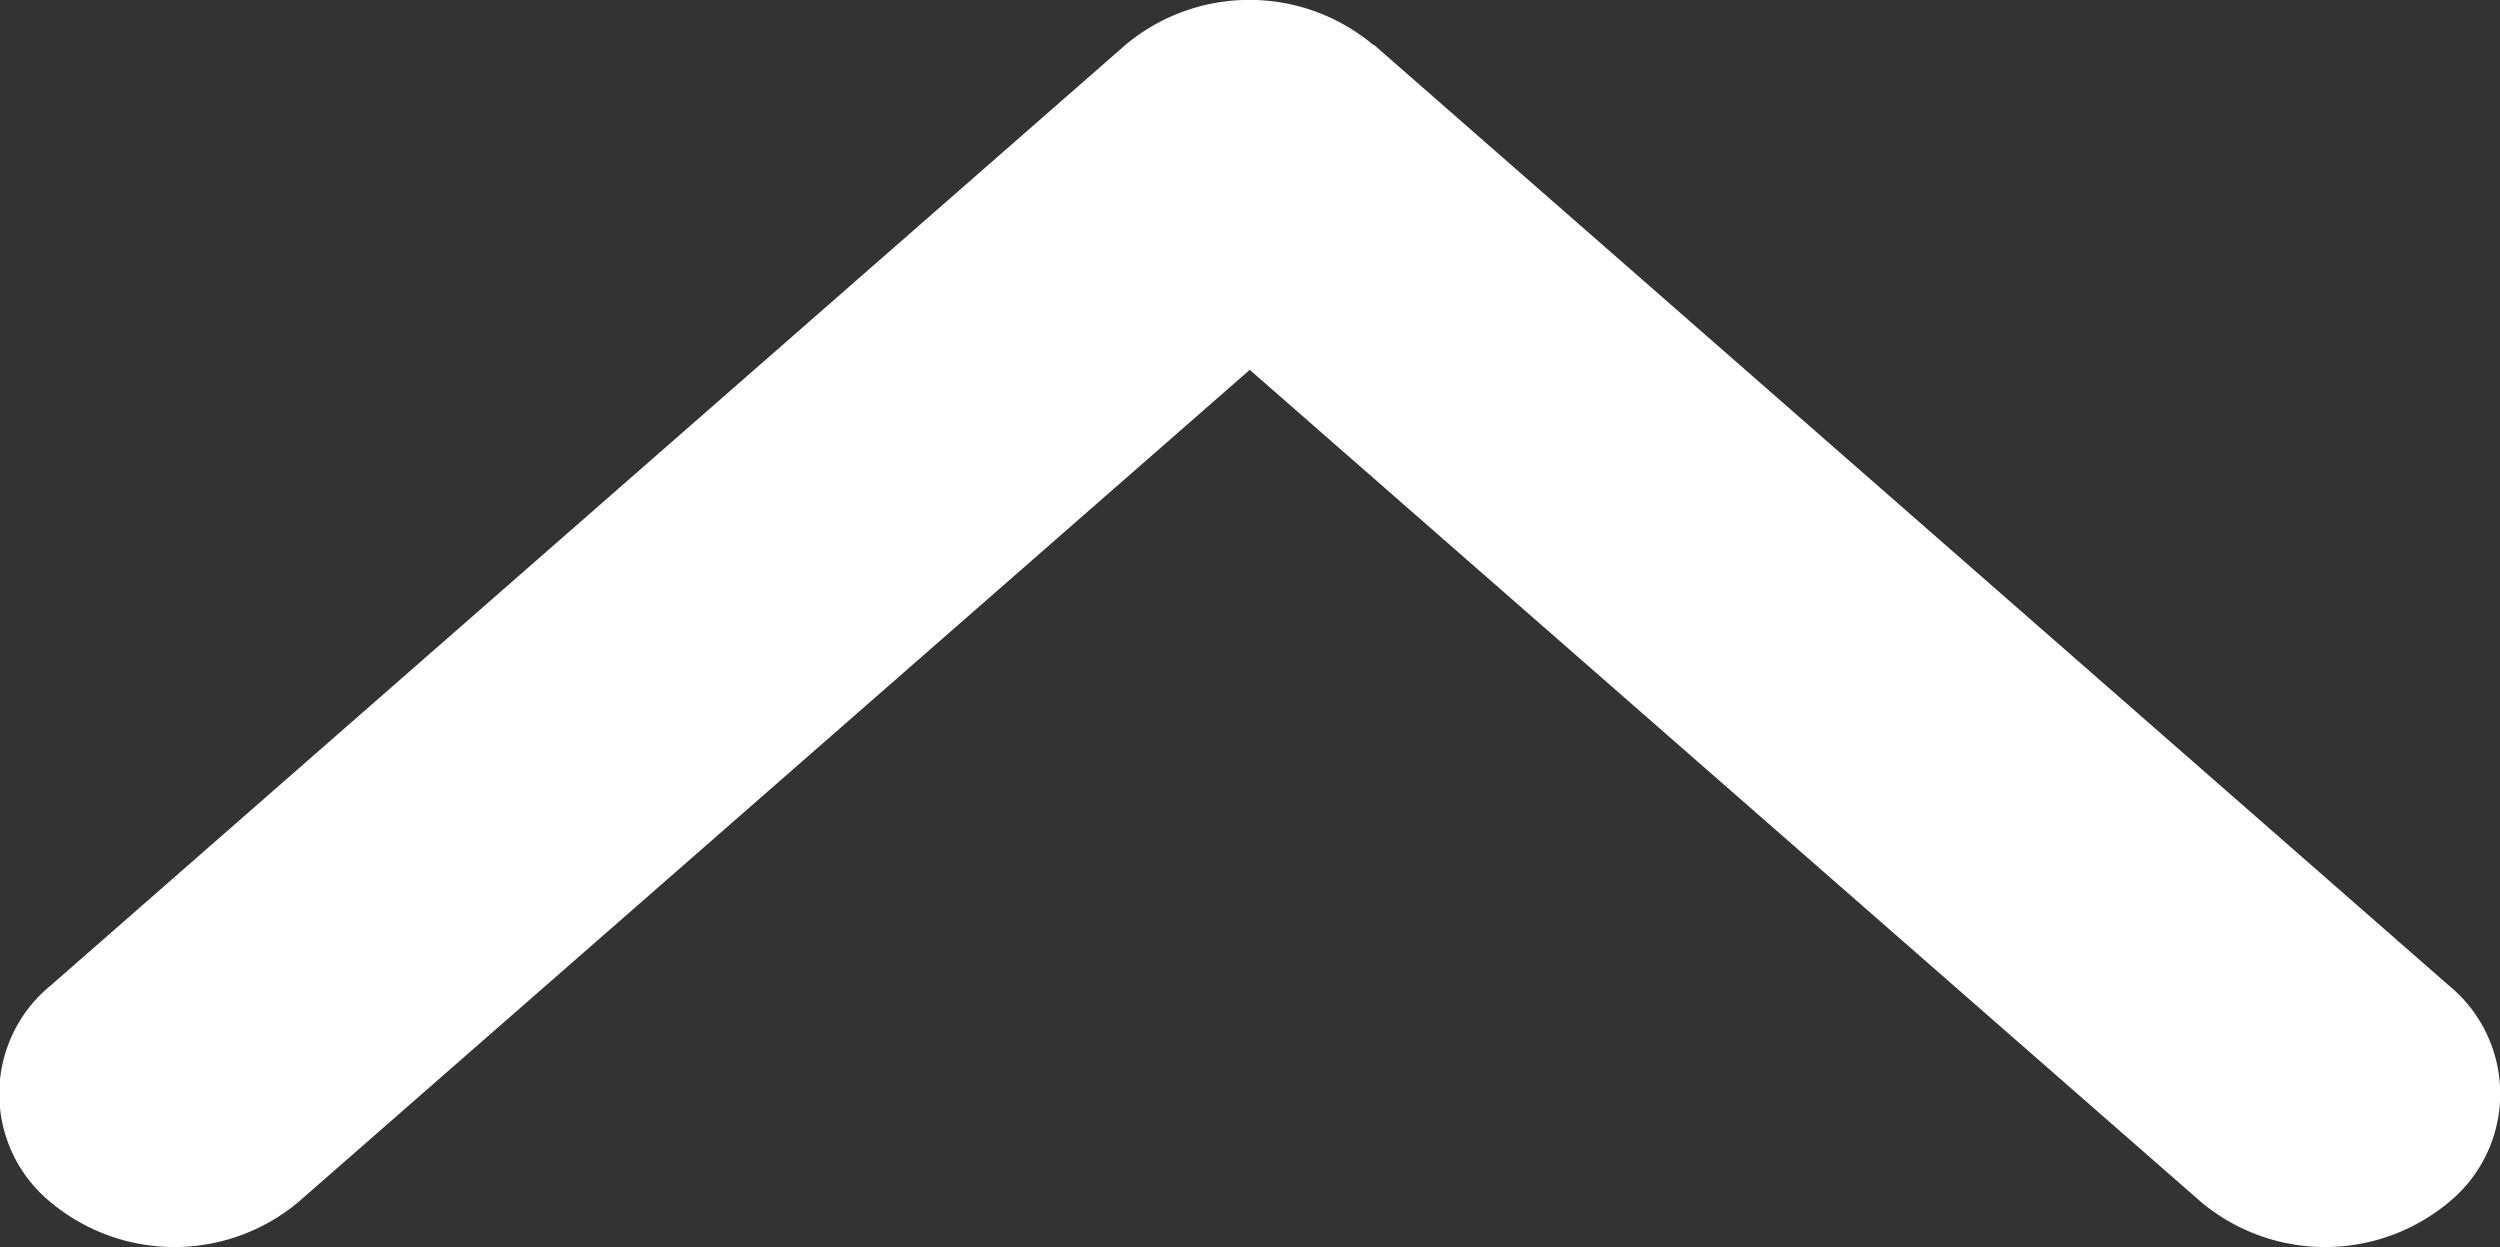 <svg xmlns="http://www.w3.org/2000/svg" width="9.984" height="4.98" viewBox="0 0 9.984 4.98">
  <rect x="0" y="0" width="9.984" height="4.98" fill="#333333" stroke="none"/>
  <path id="Forma_1_copy_6" data-name="Forma 1 copy 6" d="M40.485,8051.178l4.293,3.757a.559.559,0,0,1,0,.865.772.772,0,0,1-.989,0l-3.8-3.324-3.8,3.324a.772.772,0,0,1-.989,0,.559.559,0,0,1,0-.865l4.293-3.757a.771.771,0,0,1,.989,0Z" transform="translate(-34.998 -8050.999)" fill="#fff"/>
</svg>
